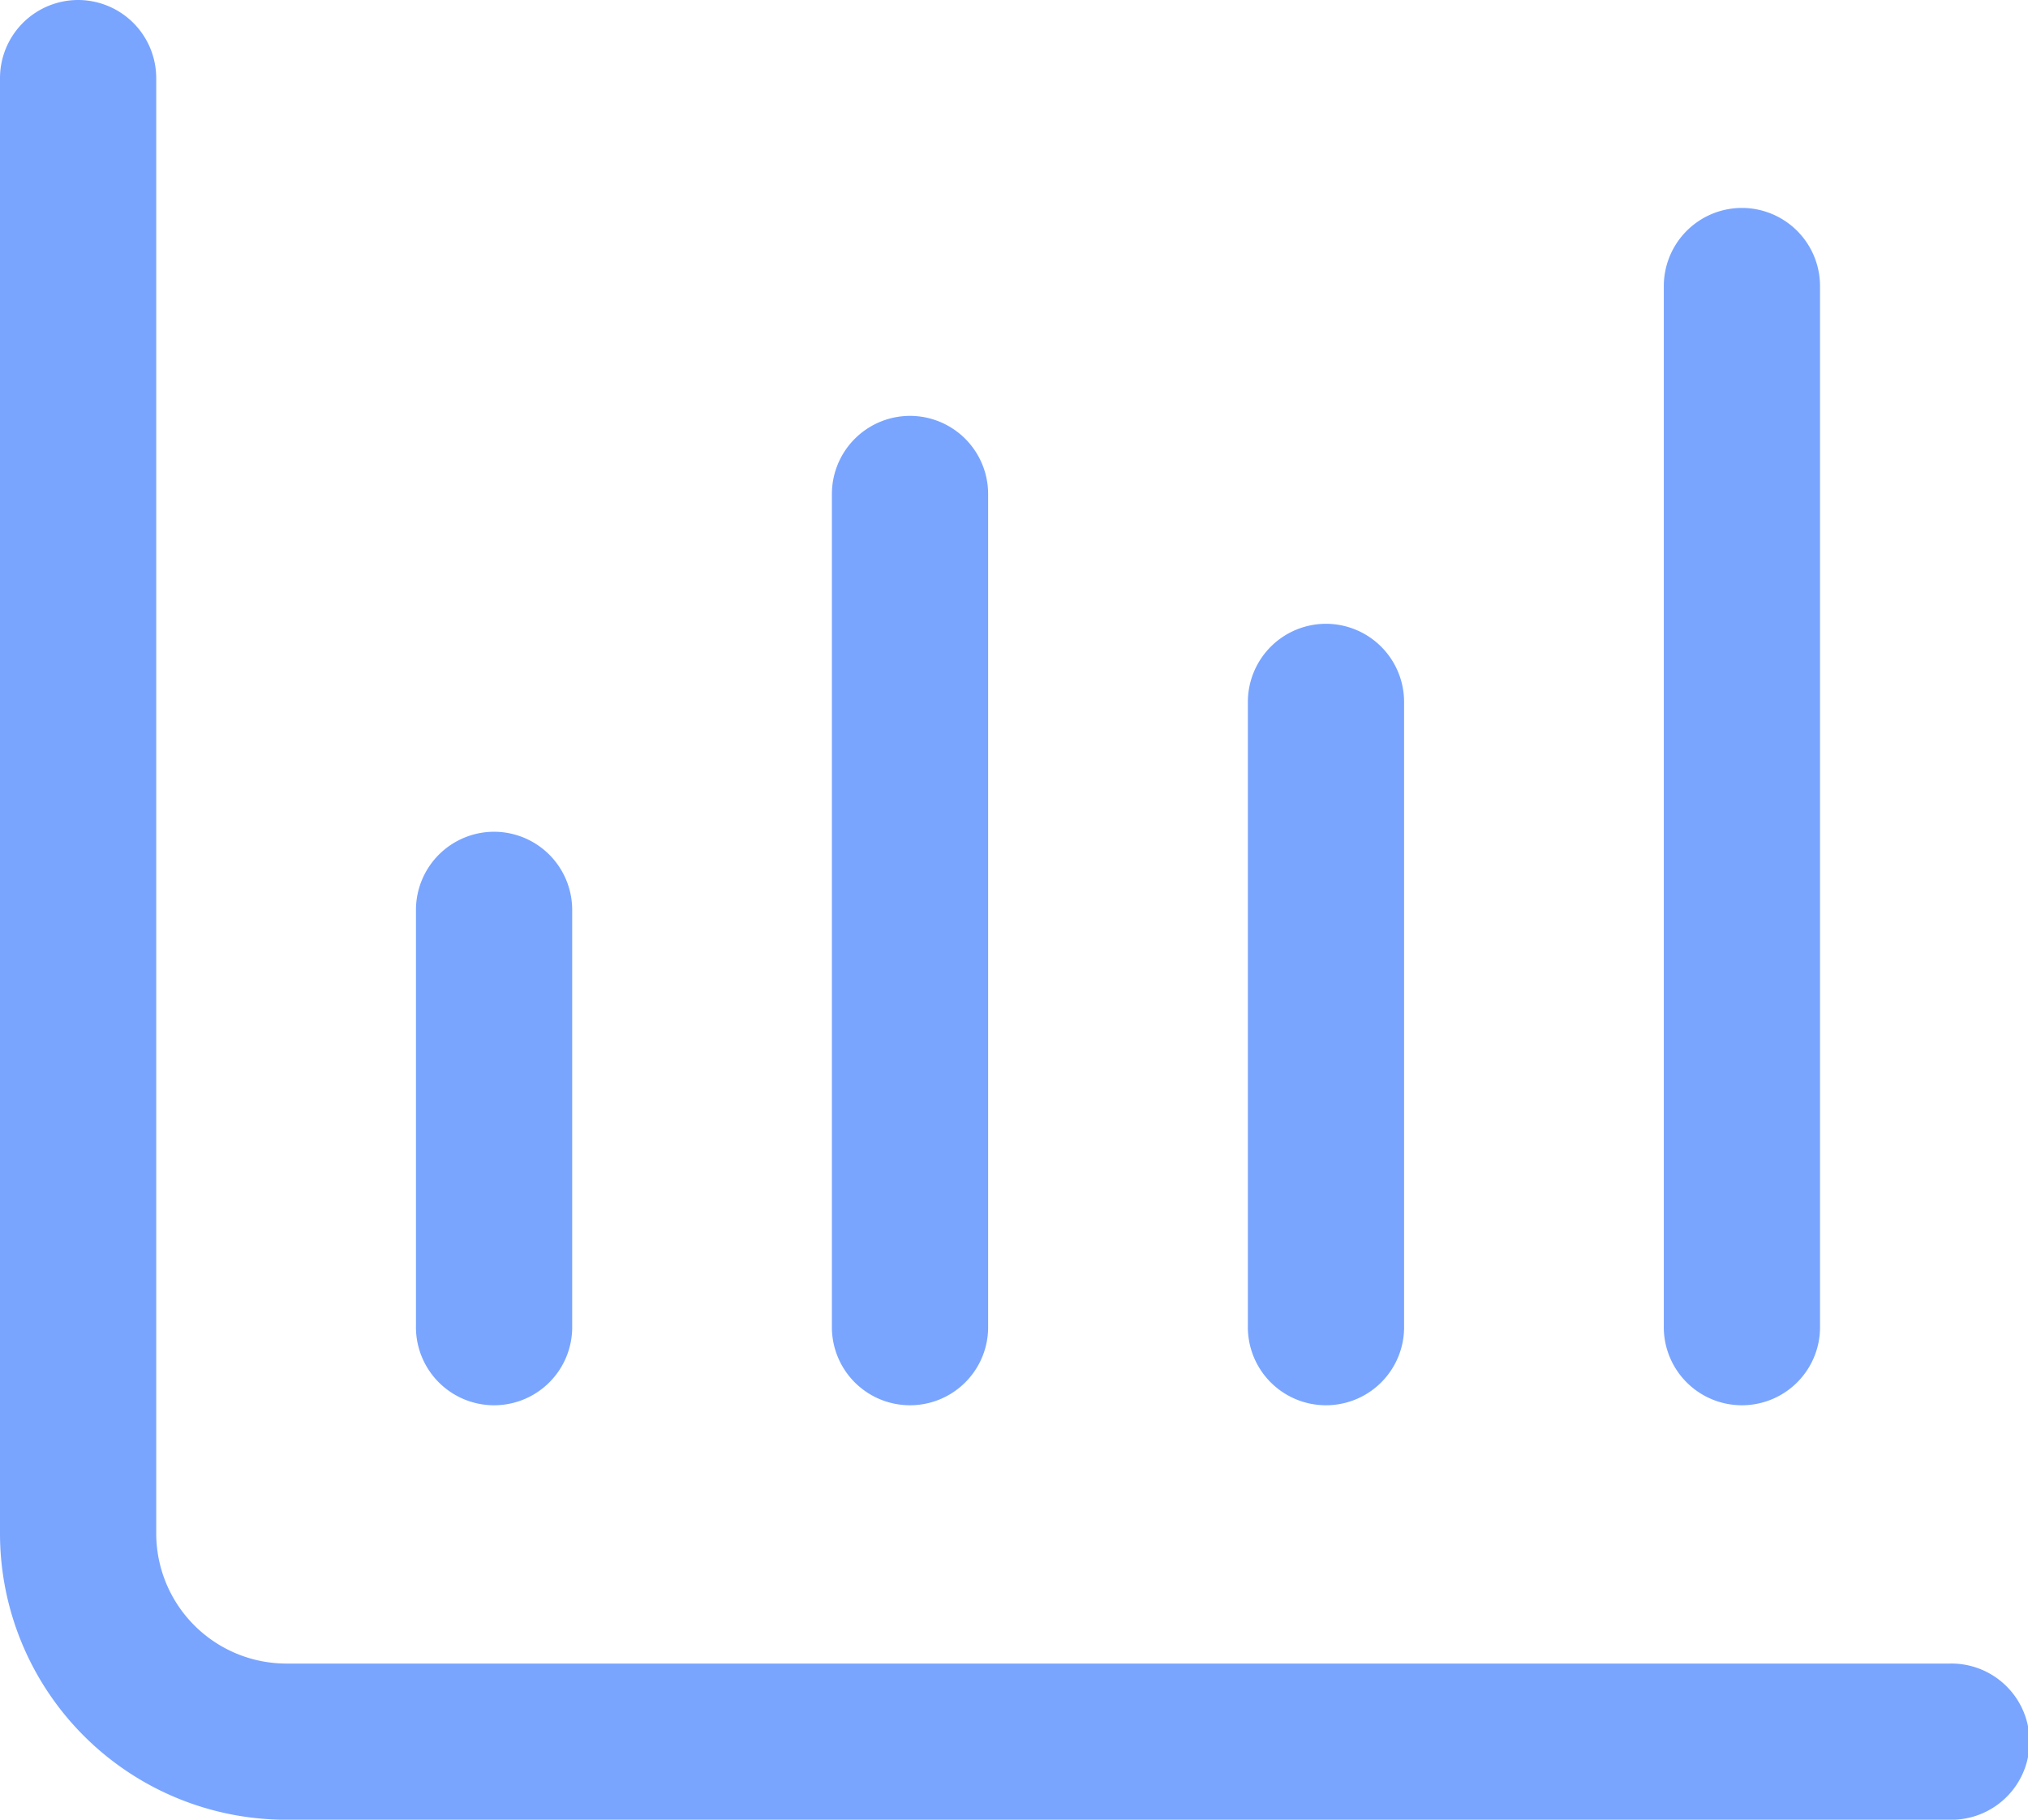 <?xml version="1.0" encoding="UTF-8"?>
<svg xmlns="http://www.w3.org/2000/svg" width="77.641" height="69.678" viewBox="0 0 77.641 69.678">
  <g transform="translate(-407.215 -793.161)">
    <path id="chart-column" d="M6.481,5.491V61.226A5.978,5.978,0,0,0,12.453,67.2h63.7a1.991,1.991,0,1,1,0,3.981h-63.7A9.964,9.964,0,0,1,2.5,61.226V5.491a1.991,1.991,0,1,1,3.981,0ZM22.405,53.264V37.339a1.991,1.991,0,0,0-3.981,0V53.264a1.991,1.991,0,0,0,3.981,0Zm15.924,0V21.415a1.991,1.991,0,1,0-3.981,0V53.264a1.991,1.991,0,0,0,3.981,0Zm15.924,0V29.377a1.991,1.991,0,0,0-3.981,0V53.264a1.991,1.991,0,0,0,3.981,0Zm15.924,0V13.453a1.991,1.991,0,1,0-3.981,0V53.264a1.991,1.991,0,0,0,3.981,0Z" transform="translate(405.715 790.661)" fill="#79a5ff"></path>
    <path id="chart-column_-_Outline" data-name="chart-column - Outline" d="M4.491,2.5A2.994,2.994,0,0,1,7.481,5.491V61.226A4.986,4.986,0,0,0,12.454,66.2h63.7a2.991,2.991,0,1,1,0,5.981h-63.7A10.964,10.964,0,0,1,1.5,61.227V5.491A2.994,2.994,0,0,1,4.491,2.5ZM76.15,70.178a.991.991,0,1,0,0-1.981h-63.7a6.989,6.989,0,0,1-6.972-6.971V5.491a.991.991,0,0,0-1.981,0V61.226a8.964,8.964,0,0,0,8.954,8.953ZM68.188,10.462a2.994,2.994,0,0,1,2.991,2.991V53.264a2.991,2.991,0,1,1-5.981,0V13.453A2.994,2.994,0,0,1,68.188,10.462Zm0,43.792a.992.992,0,0,0,.991-.991V13.453a.991.991,0,1,0-1.981,0V53.264A.992.992,0,0,0,68.188,54.254ZM36.339,18.424a2.994,2.994,0,0,1,2.991,2.991V53.264a2.991,2.991,0,1,1-5.981,0V21.415A2.994,2.994,0,0,1,36.339,18.424Zm0,35.83a.992.992,0,0,0,.991-.991V21.415a.991.991,0,0,0-1.981,0V53.264A.992.992,0,0,0,36.339,54.254ZM52.264,26.386a2.994,2.994,0,0,1,2.991,2.991V53.264a2.991,2.991,0,1,1-5.981,0V29.377A2.994,2.994,0,0,1,52.264,26.386Zm0,27.868a.992.992,0,0,0,.991-.991V29.377a.991.991,0,1,0-1.981,0V53.264A.992.992,0,0,0,52.264,54.254ZM20.415,34.349a2.994,2.994,0,0,1,2.991,2.991V53.264a2.991,2.991,0,1,1-5.981,0V37.339A2.994,2.994,0,0,1,20.415,34.349Zm0,19.905a.992.992,0,0,0,.991-.991V37.339a.991.991,0,1,0-1.981,0V53.264A.992.992,0,0,0,20.415,54.254Z" transform="translate(405.715 790.661)" fill="#79a5ff"></path>
  </g>
</svg>

